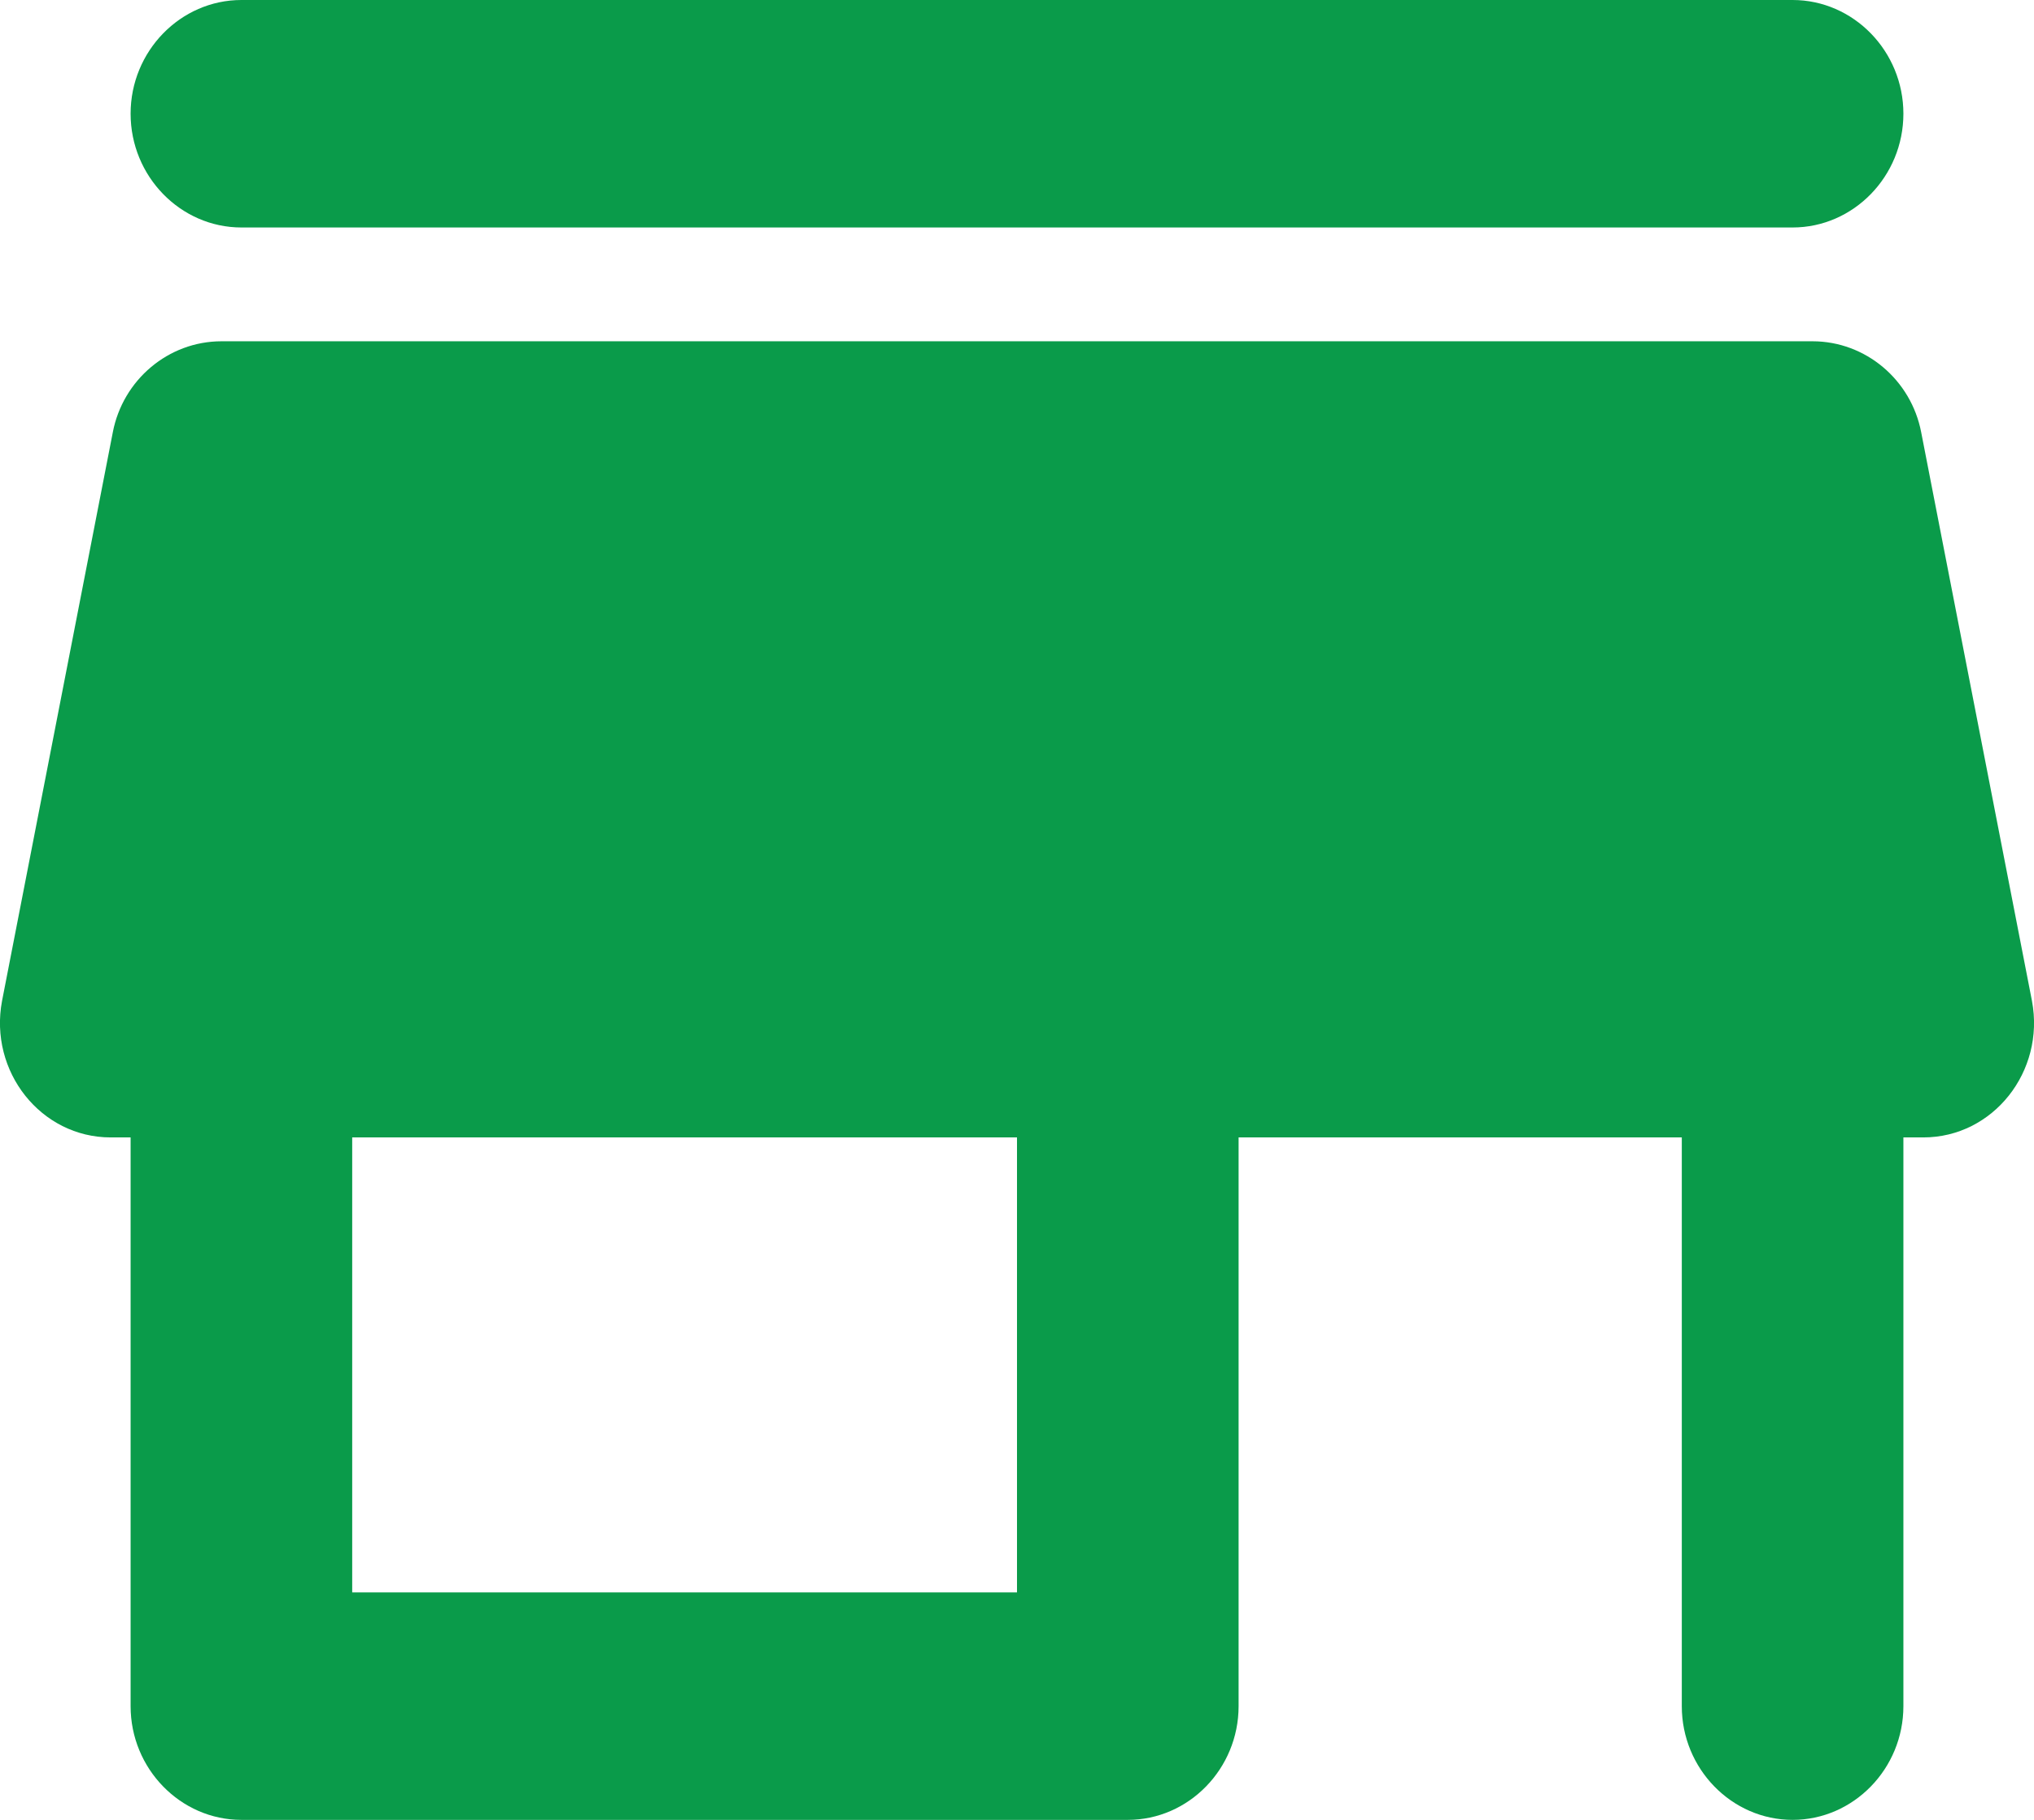 <svg width="19" height="17" viewBox="0 0 19 17" fill="none" xmlns="http://www.w3.org/2000/svg">
<path d="M2.255 2.125H16.745C17.314 2.125 17.78 1.647 17.78 1.062C17.78 0.478 17.314 0 16.745 0H2.255C1.686 0 1.22 0.478 1.22 1.062C1.22 1.647 1.686 2.125 2.255 2.125ZM17.946 4.037C17.852 3.549 17.428 3.188 16.931 3.188H2.069C1.572 3.188 1.148 3.549 1.054 4.037L0.019 9.35C-0.105 10.009 0.382 10.625 1.034 10.625H1.22V15.938C1.22 16.522 1.686 17 2.255 17H10.535C11.104 17 11.57 16.522 11.57 15.938V10.625H15.71V15.938C15.71 16.522 16.176 17 16.745 17C17.314 17 17.78 16.522 17.78 15.938V10.625H17.966C18.618 10.625 19.105 10.009 18.981 9.35L17.946 4.037ZM9.5 14.875H3.29V10.625H9.5V14.875Z" fill="#0A9B4A"/>
</svg>
